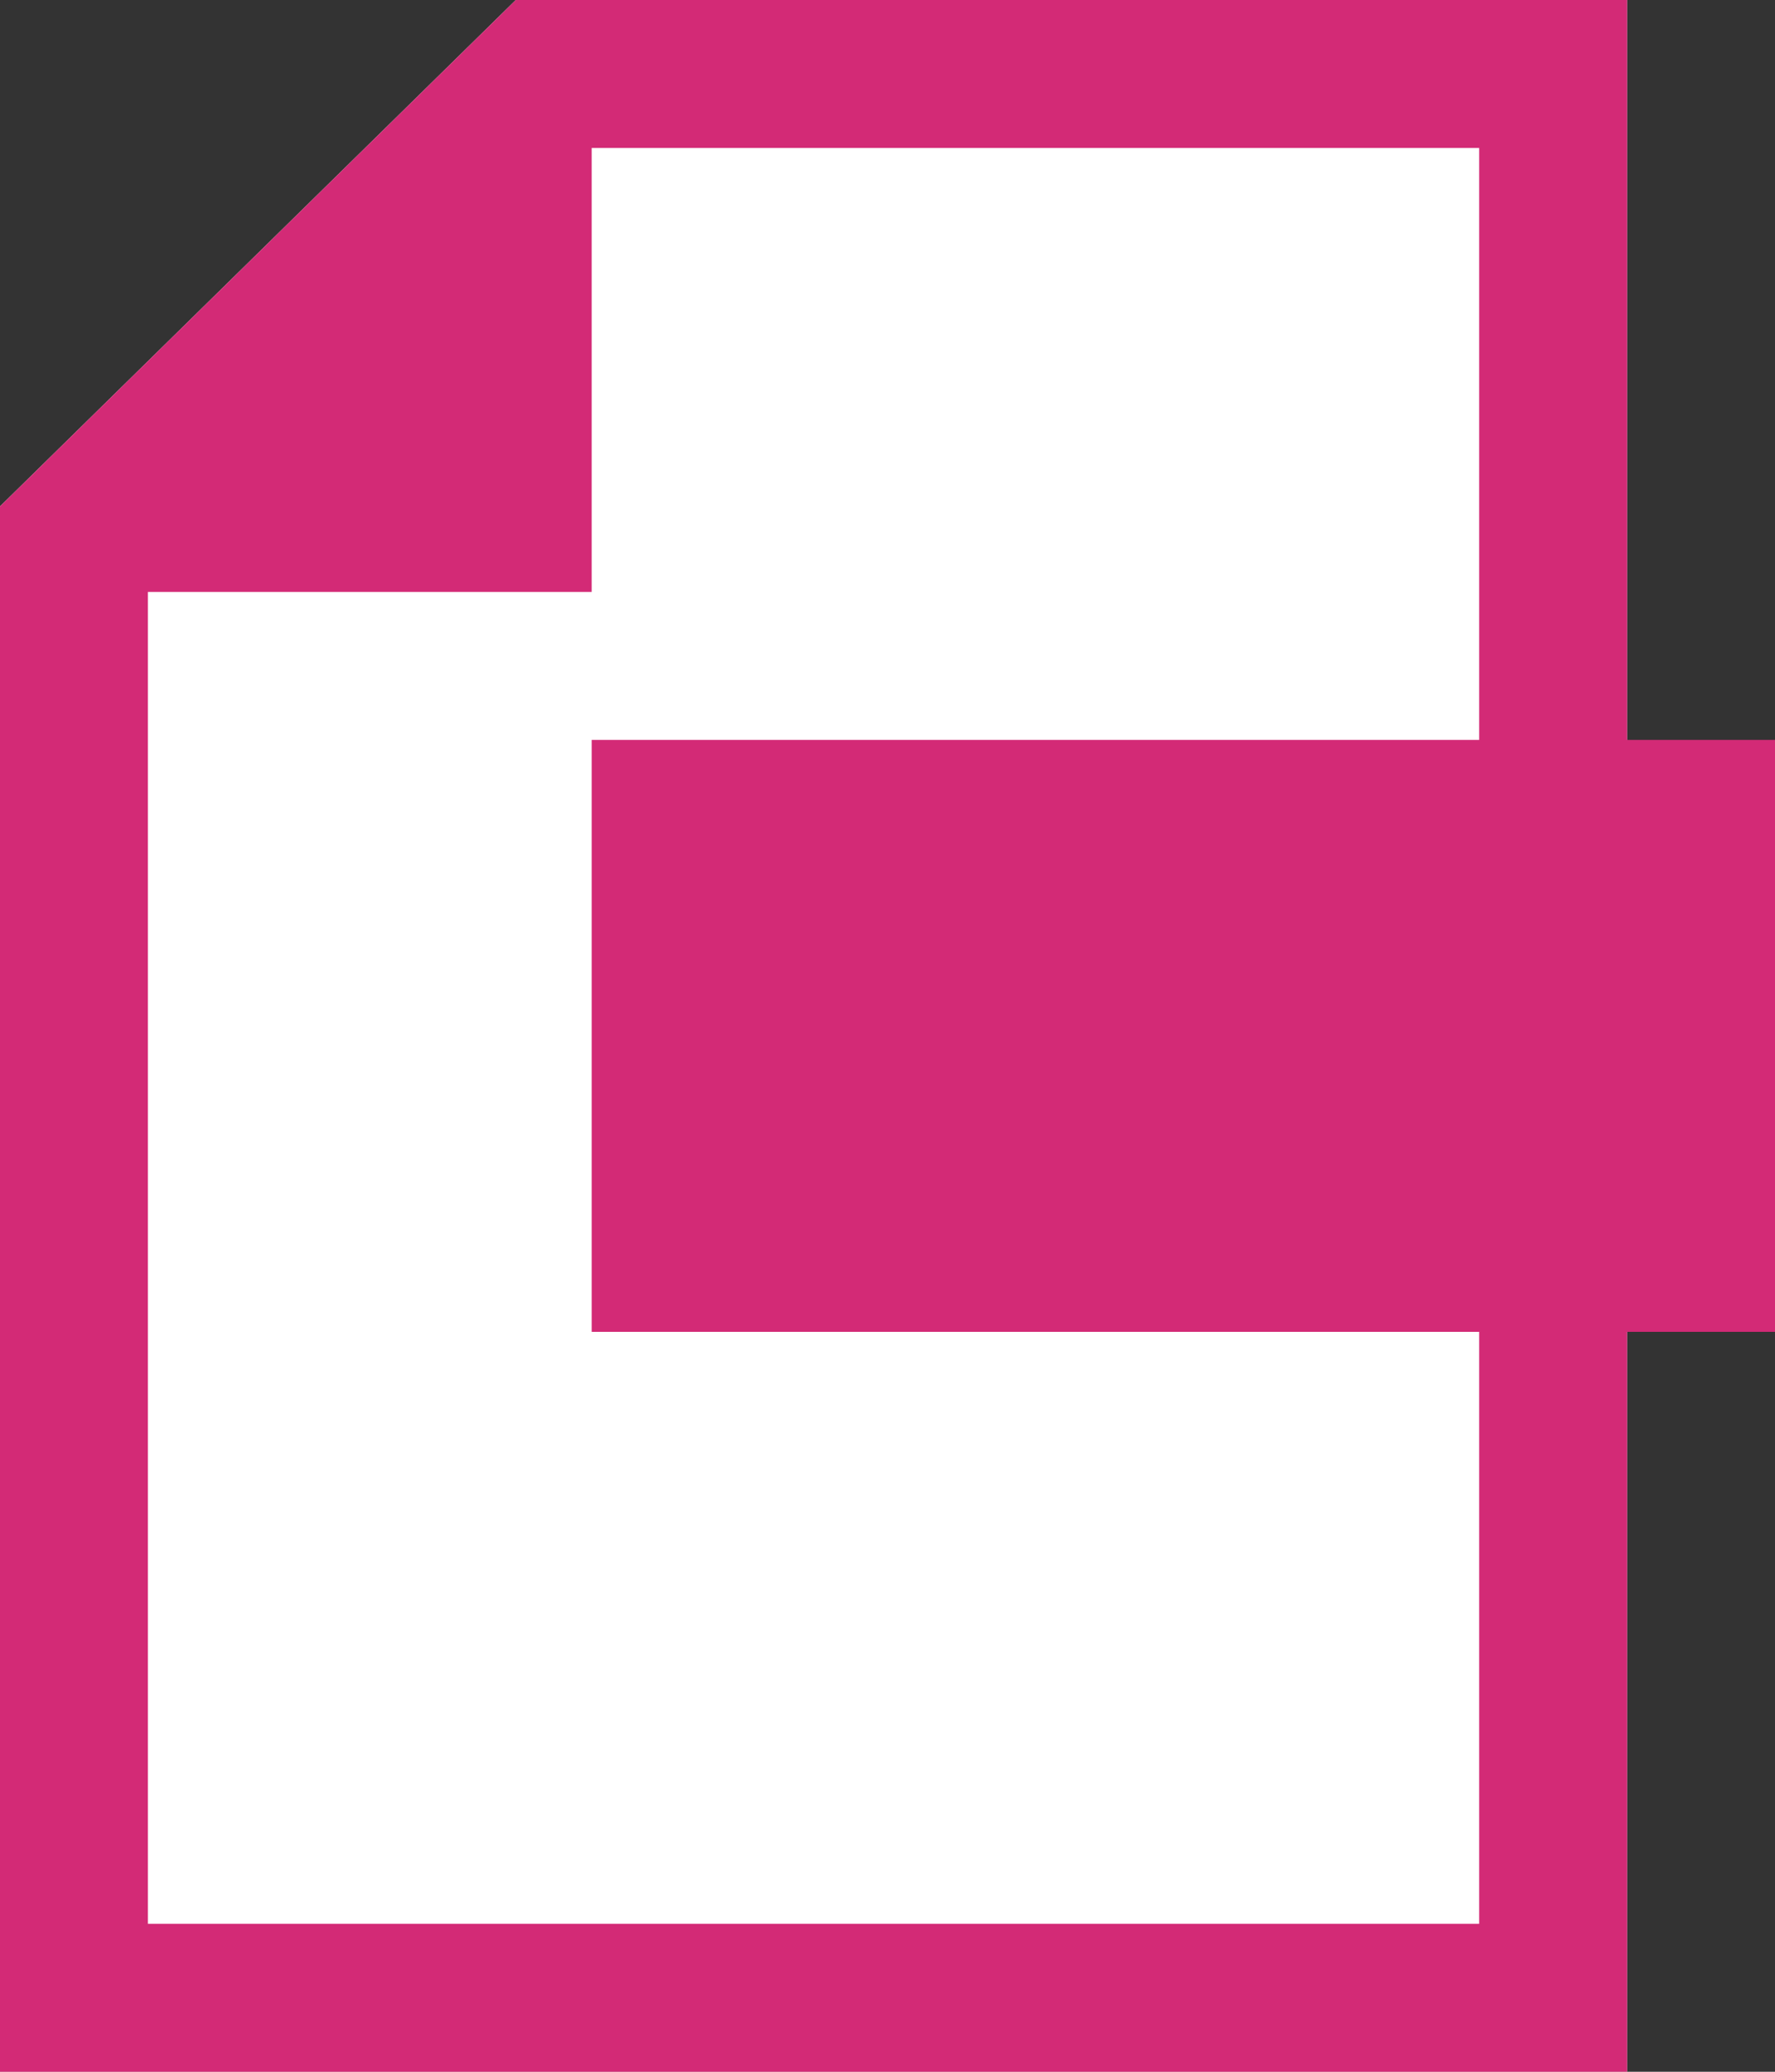 <svg xmlns="http://www.w3.org/2000/svg" width="12" height="14" viewBox="0 0 12 14"><rect x="0" y="0" width="12" height="14" fill="#333333" stroke="none"/><g transform="translate(-672 -2654)"><path d="M0,3.422,3.487,0H11V14H0Z" transform="translate(672 2654)" fill="#fff"/><path d="M3.9,1,1,3.842V13h9V1H3.9M3.487,0H11V14H0V3.422Z" transform="translate(672 2654)" fill="#d32a76"/><rect width="8" height="4" transform="translate(676 2659)" fill="#d32a76"/><path d="M4,0V4H0Z" transform="translate(672 2654)" fill="#d32a76"/></g></svg>